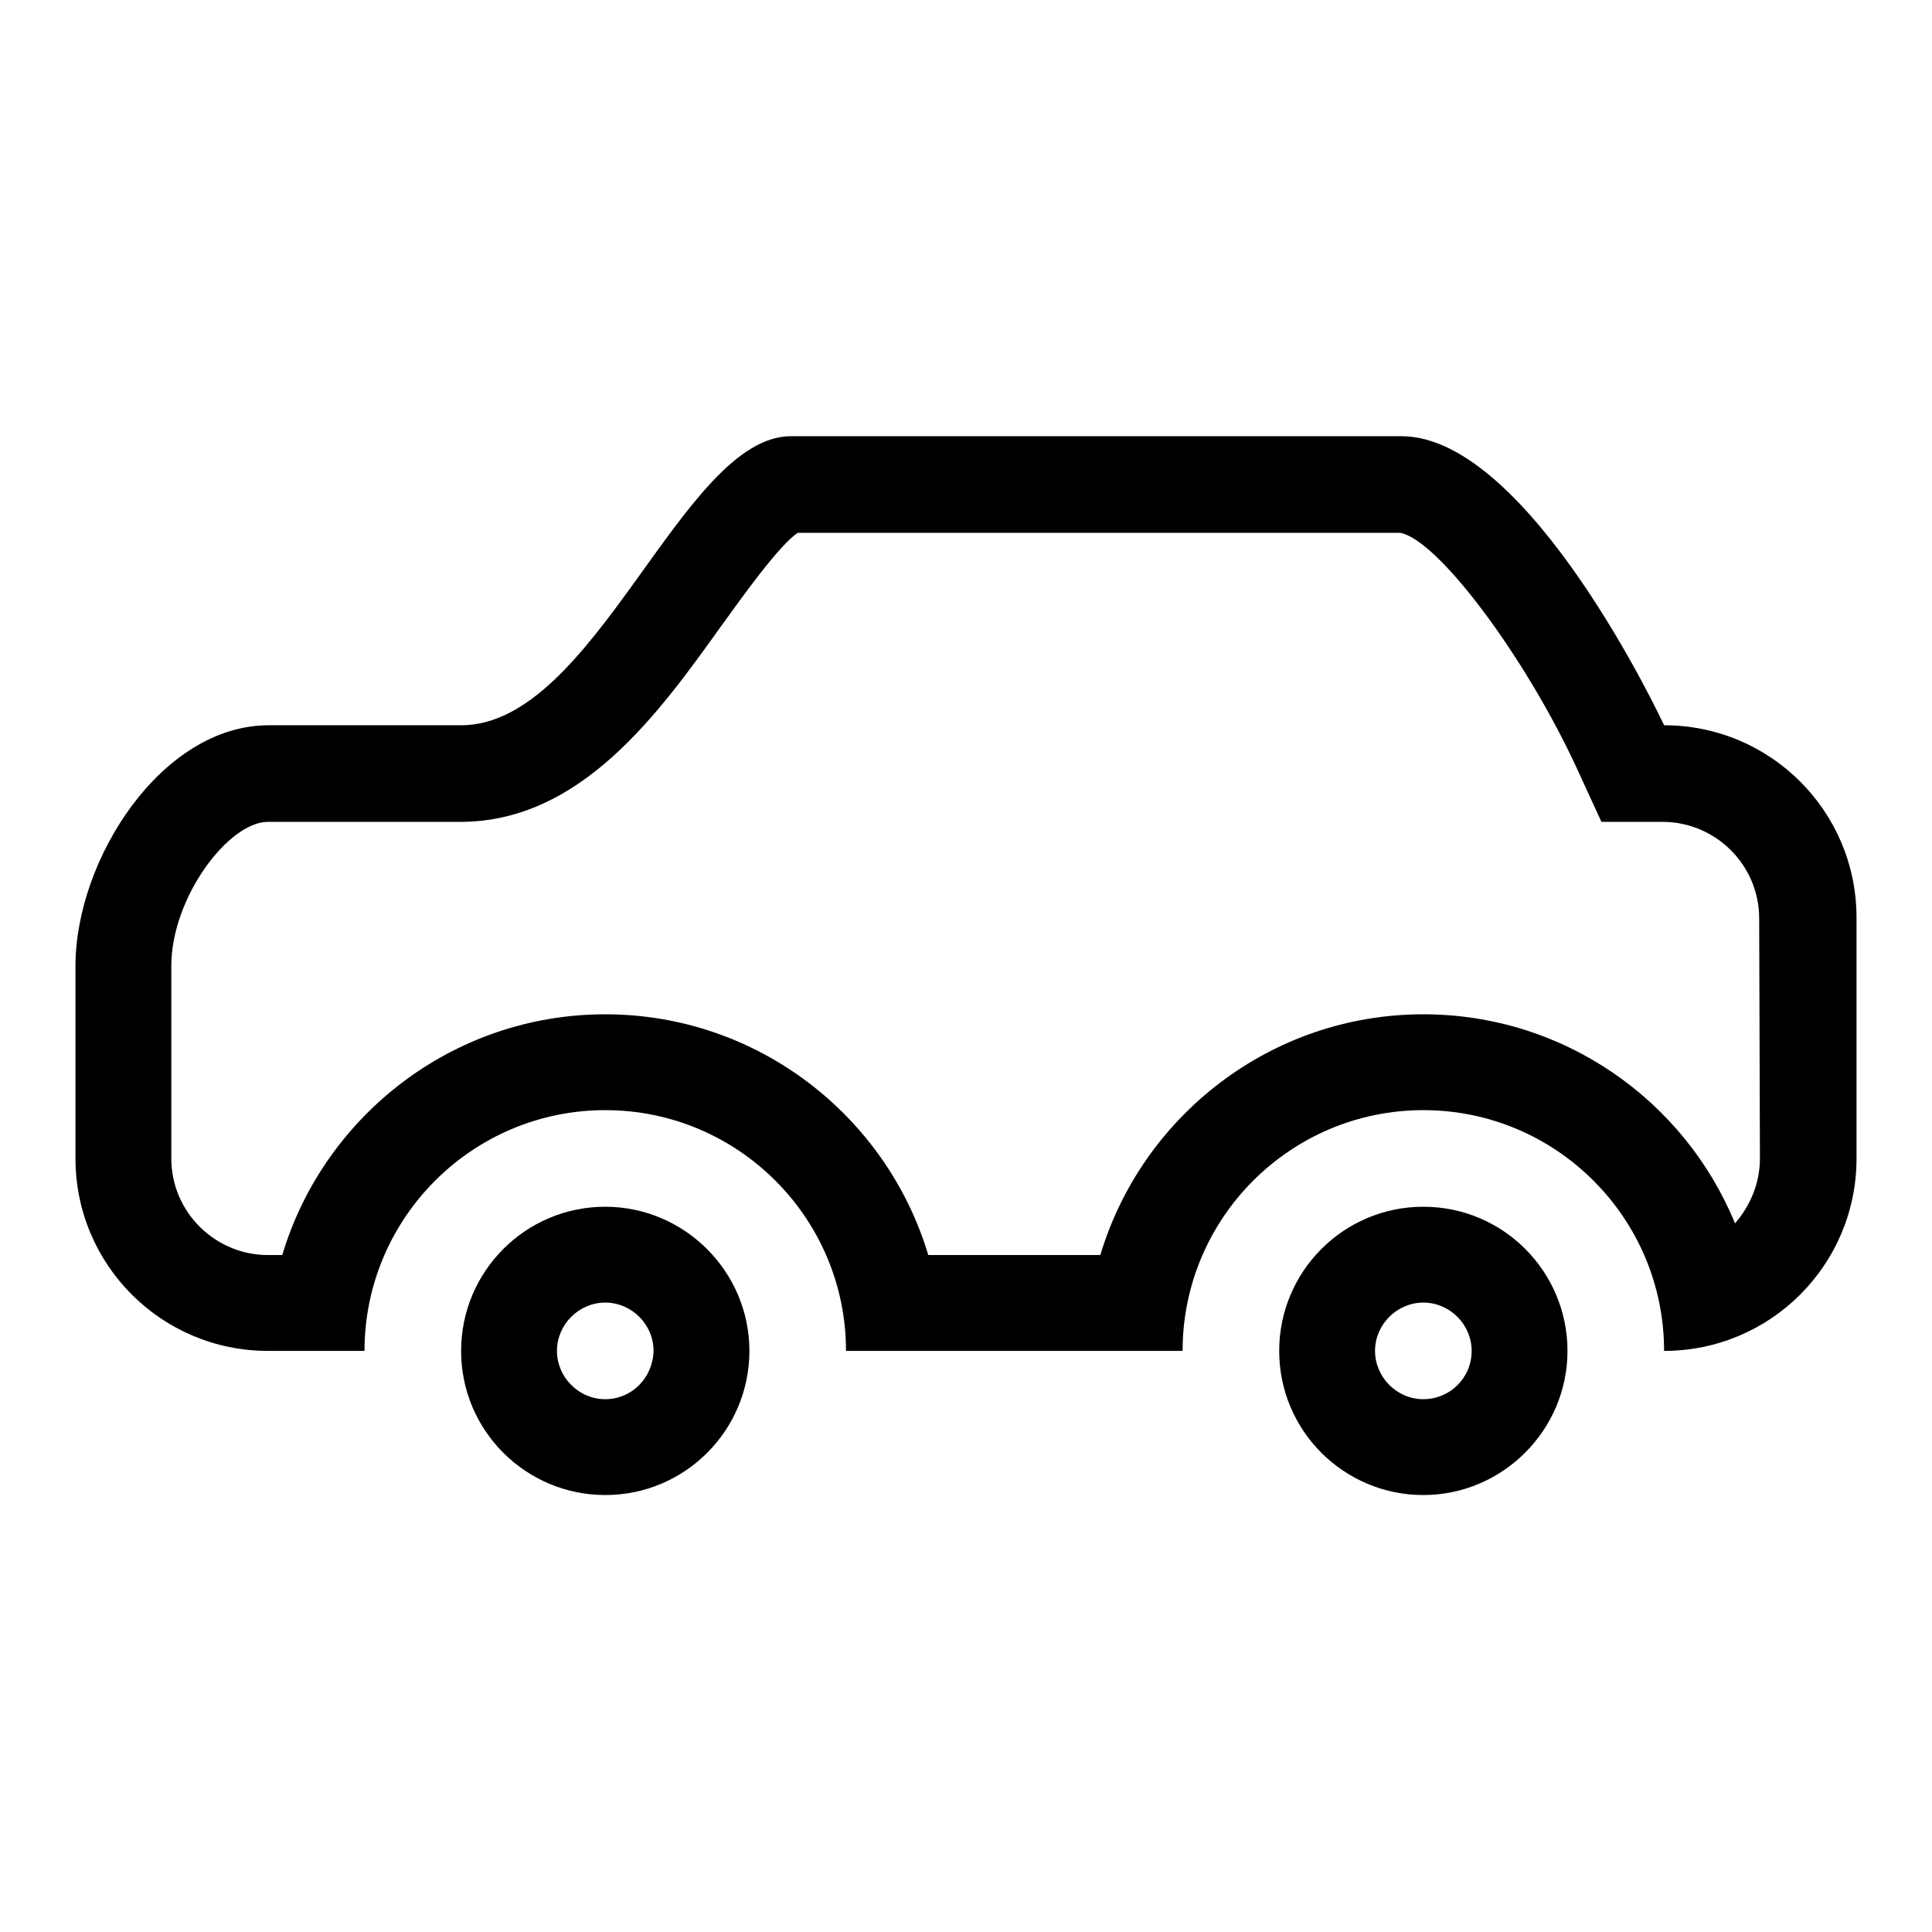 <?xml version="1.0" encoding="utf-8"?>
<!-- Svg Vector Icons : http://www.onlinewebfonts.com/icon -->
<!DOCTYPE svg PUBLIC "-//W3C//DTD SVG 1.1//EN" "http://www.w3.org/Graphics/SVG/1.1/DTD/svg11.dtd">
<svg version="1.1" xmlns="http://www.w3.org/2000/svg" xmlns:xlink="http://www.w3.org/1999/xlink" x="0px" y="0px" viewBox="0 0 256 256" enable-background="new 0 0 256 256" xml:space="preserve">
<g><g><g><g><path fill="#000000" d="M80.2,159.9c-10.6,0-19.1,8.6-19.1,19.1c0,10.6,8.6,19.1,19.1,19.1c10.6,0,19.1-8.6,19.1-19.1C99.3,168.5,90.7,159.9,80.2,159.9z M80.2,185.4c-3.5,0-6.4-2.9-6.4-6.4c0-3.5,2.9-6.4,6.4-6.4c3.5,0,6.4,2.9,6.4,6.4C86.5,182.6,83.7,185.4,80.2,185.4z"/><path fill="#000000" d="M188.6,159.9c-10.6,0-19.1,8.6-19.1,19.1c0,10.6,8.6,19.1,19.1,19.1s19.1-8.6,19.1-19.1C207.7,168.5,199.2,159.9,188.6,159.9z M188.6,185.4c-3.5,0-6.4-2.9-6.4-6.4c0-3.5,2.9-6.4,6.4-6.4c3.5,0,6.4,2.9,6.4,6.4C195,182.6,192.1,185.4,188.6,185.4z"/><path fill="#000000" d="M220.5,96.1c0,0-17.8-38.3-34.8-38.3h-80.9c-14.4,0-25.9,38.3-43.7,38.3c-12.4,0-25.5,0-25.5,0C21.4,96.1,10,113.9,10,128v25.5c0,14.1,11.4,25.5,25.5,25.5c0,0,4.8,0,12.8,0c0-17.6,14.3-31.9,31.9-31.9c17.6,0,31.9,14.3,31.9,31.9h44.6c0-17.6,14.3-31.9,31.9-31.9c17.6,0,31.9,14.3,31.9,31.9c14.1,0,25.5-11.4,25.5-25.5v-31.9C246,107.5,234.6,96.1,220.5,96.1z M233.2,153.5c0,3.3-1.3,6.3-3.3,8.6c-6.7-16.3-22.7-27.7-41.3-27.7c-20.2,0-37.3,13.5-42.8,31.9H123c-5.5-18.4-22.6-31.9-42.8-31.9c-20.2,0-37.3,13.5-42.8,31.9h-1.9c-7,0-12.8-5.7-12.8-12.8V128c0-9.1,7.6-19.1,12.8-19.1h25.5c16,0,26.3-14.4,34.6-26c2.9-4,7.6-10.6,10.1-12.3h79.8c4.9,0.8,16.4,16.1,23.3,30.9l3.4,7.4h8.1c7,0,12.8,5.7,12.8,12.8L233.2,153.5L233.2,153.5L233.2,153.5z"/></g></g><g></g><g></g><g></g><g></g><g></g><g></g><g></g><g></g><g></g><g></g><g></g><g></g><g></g><g></g><g></g></g></g>
</svg>